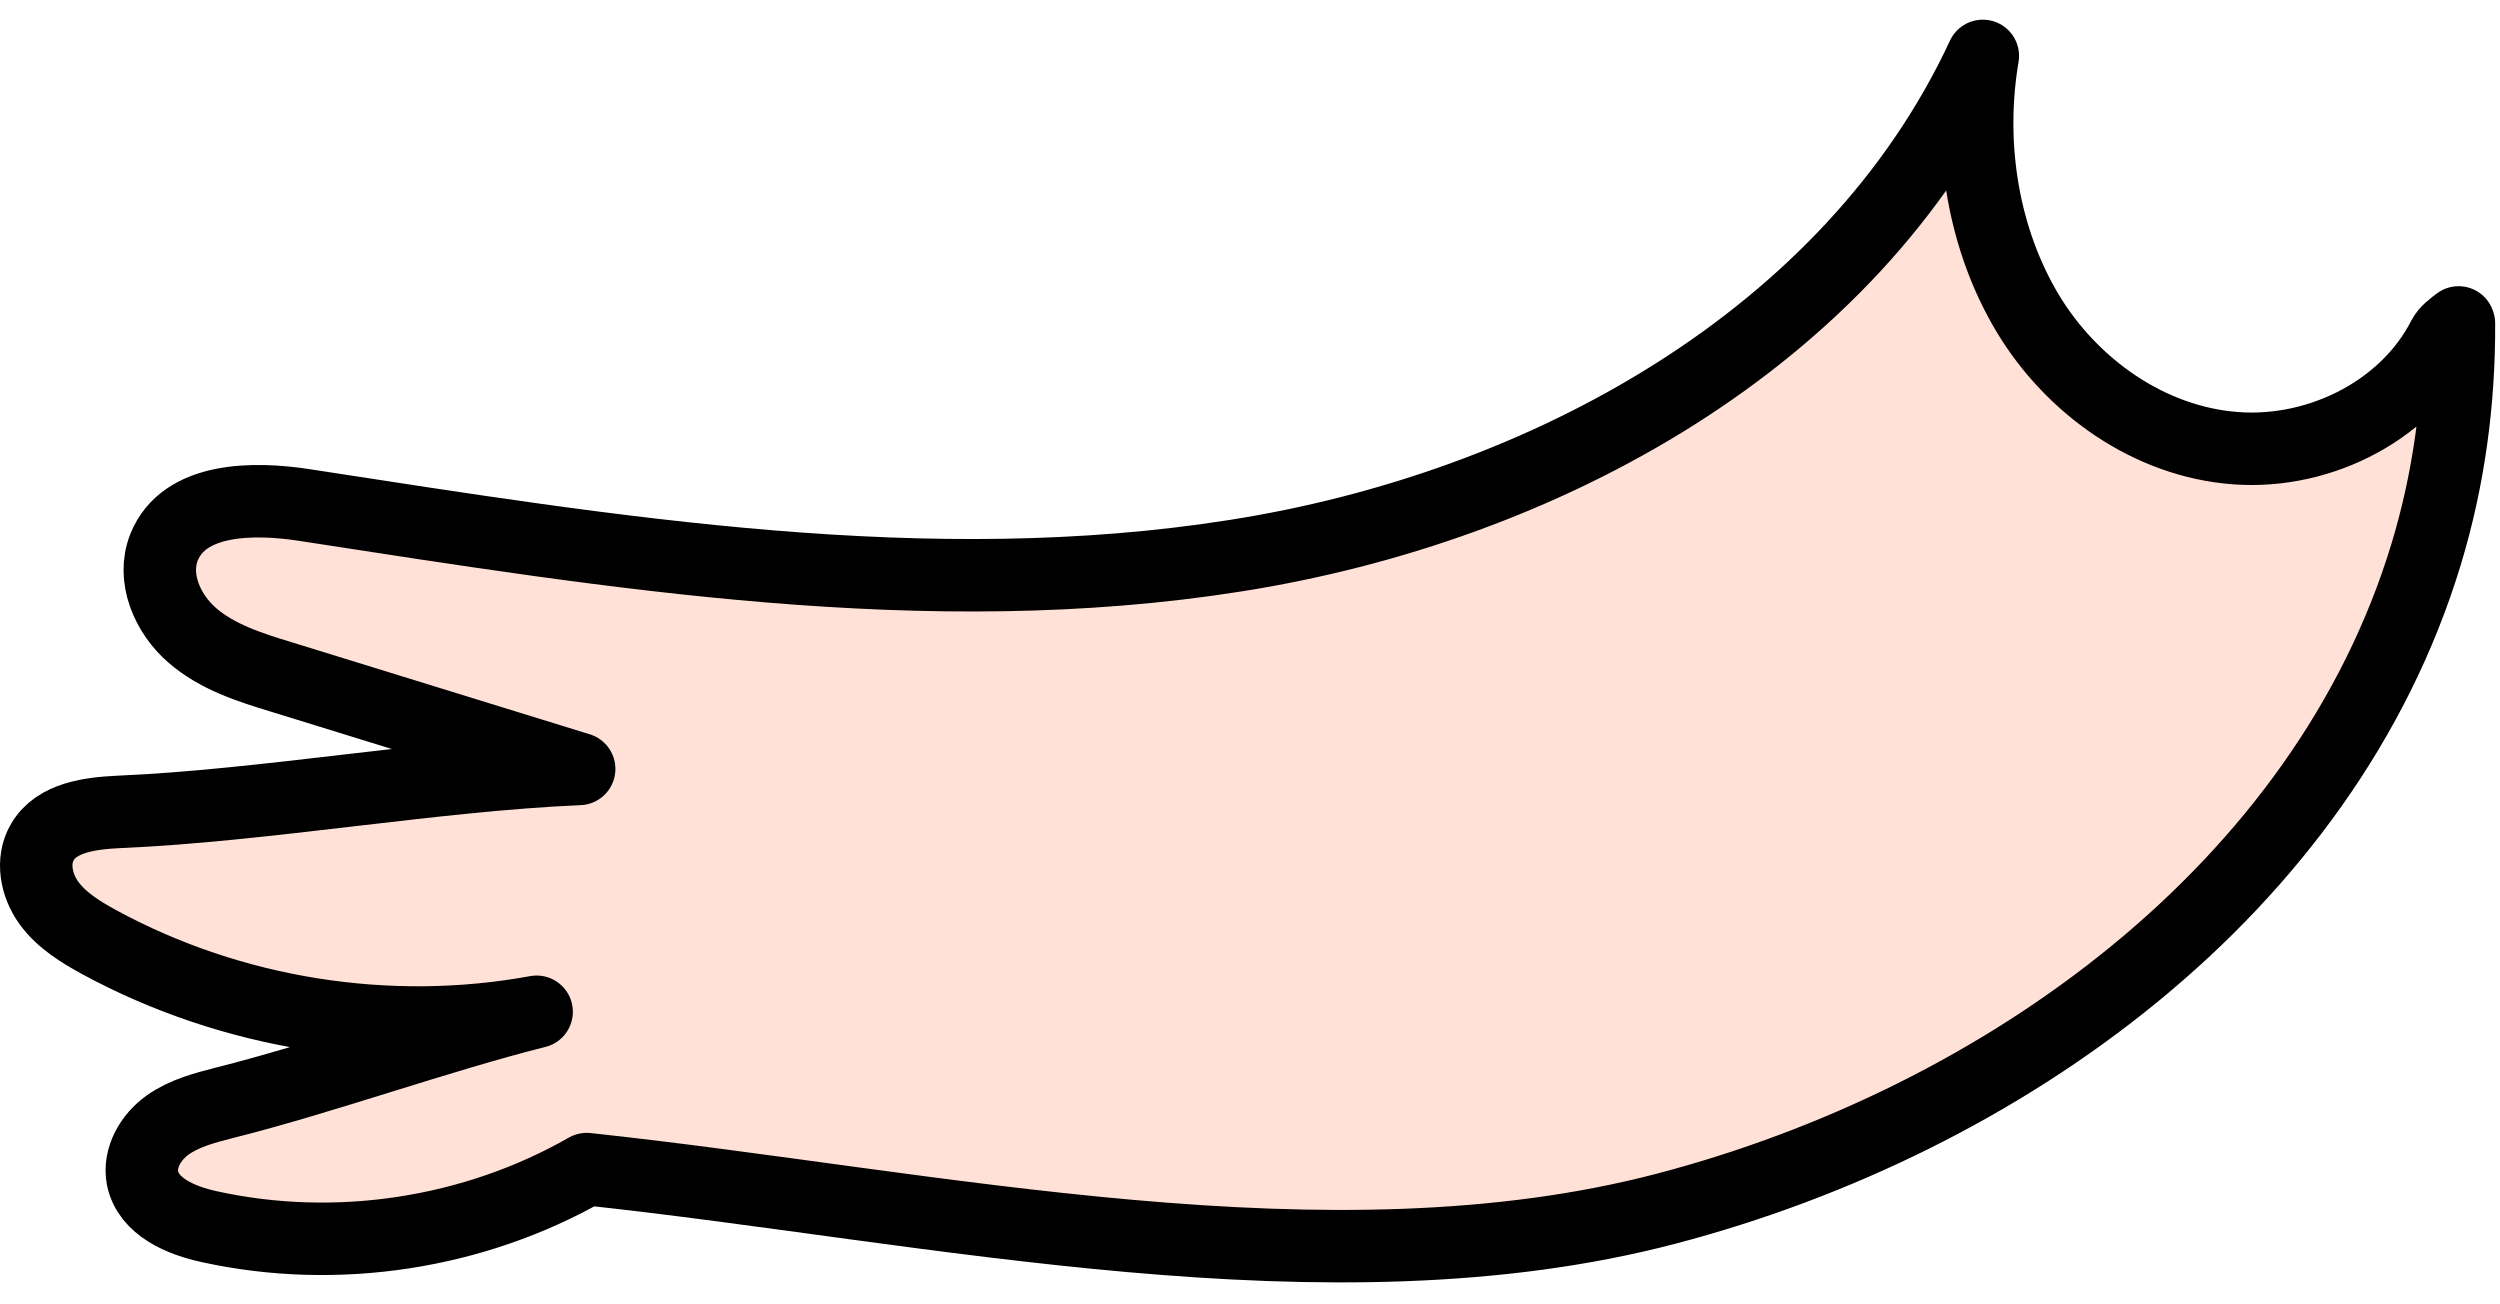 <?xml version="1.0" encoding="UTF-8"?> <svg xmlns="http://www.w3.org/2000/svg" width="69" height="36" viewBox="0 0 69 36" fill="none"><path d="M67.867 8.928C67.876 11.08 67.592 13.222 66.958 15.307C64.156 24.531 55.313 30.911 45.997 33.357C36.681 35.803 25.774 33.291 16.194 32.267C13.079 34.049 9.292 34.627 5.789 33.859C4.994 33.689 4.094 33.309 3.933 32.513C3.829 31.954 4.16 31.385 4.624 31.053C5.088 30.722 5.647 30.579 6.196 30.437C8.913 29.755 12.094 28.608 14.811 27.925C10.731 28.674 6.404 27.991 2.75 26.01C2.229 25.726 1.699 25.403 1.349 24.92C0.998 24.436 0.866 23.754 1.169 23.242C1.566 22.559 2.494 22.446 3.289 22.408C7.294 22.237 11.98 21.393 15.985 21.223C13.24 20.379 10.504 19.526 7.758 18.682C6.887 18.417 5.997 18.133 5.306 17.535C4.615 16.938 4.189 15.943 4.53 15.099C5.079 13.734 6.982 13.715 8.43 13.943C16.932 15.251 25.604 16.682 34.106 15.336C42.608 13.999 51.09 9.364 54.726 1.543C54.328 3.884 54.688 6.397 55.852 8.454C57.017 10.52 59.128 12.094 61.486 12.35C63.843 12.615 66.361 11.421 67.441 9.307C67.526 9.146 67.696 9.022 67.857 8.899L67.867 8.928Z" fill="#FFE1D7" stroke="black" stroke-width="2" stroke-linejoin="round"></path></svg> 